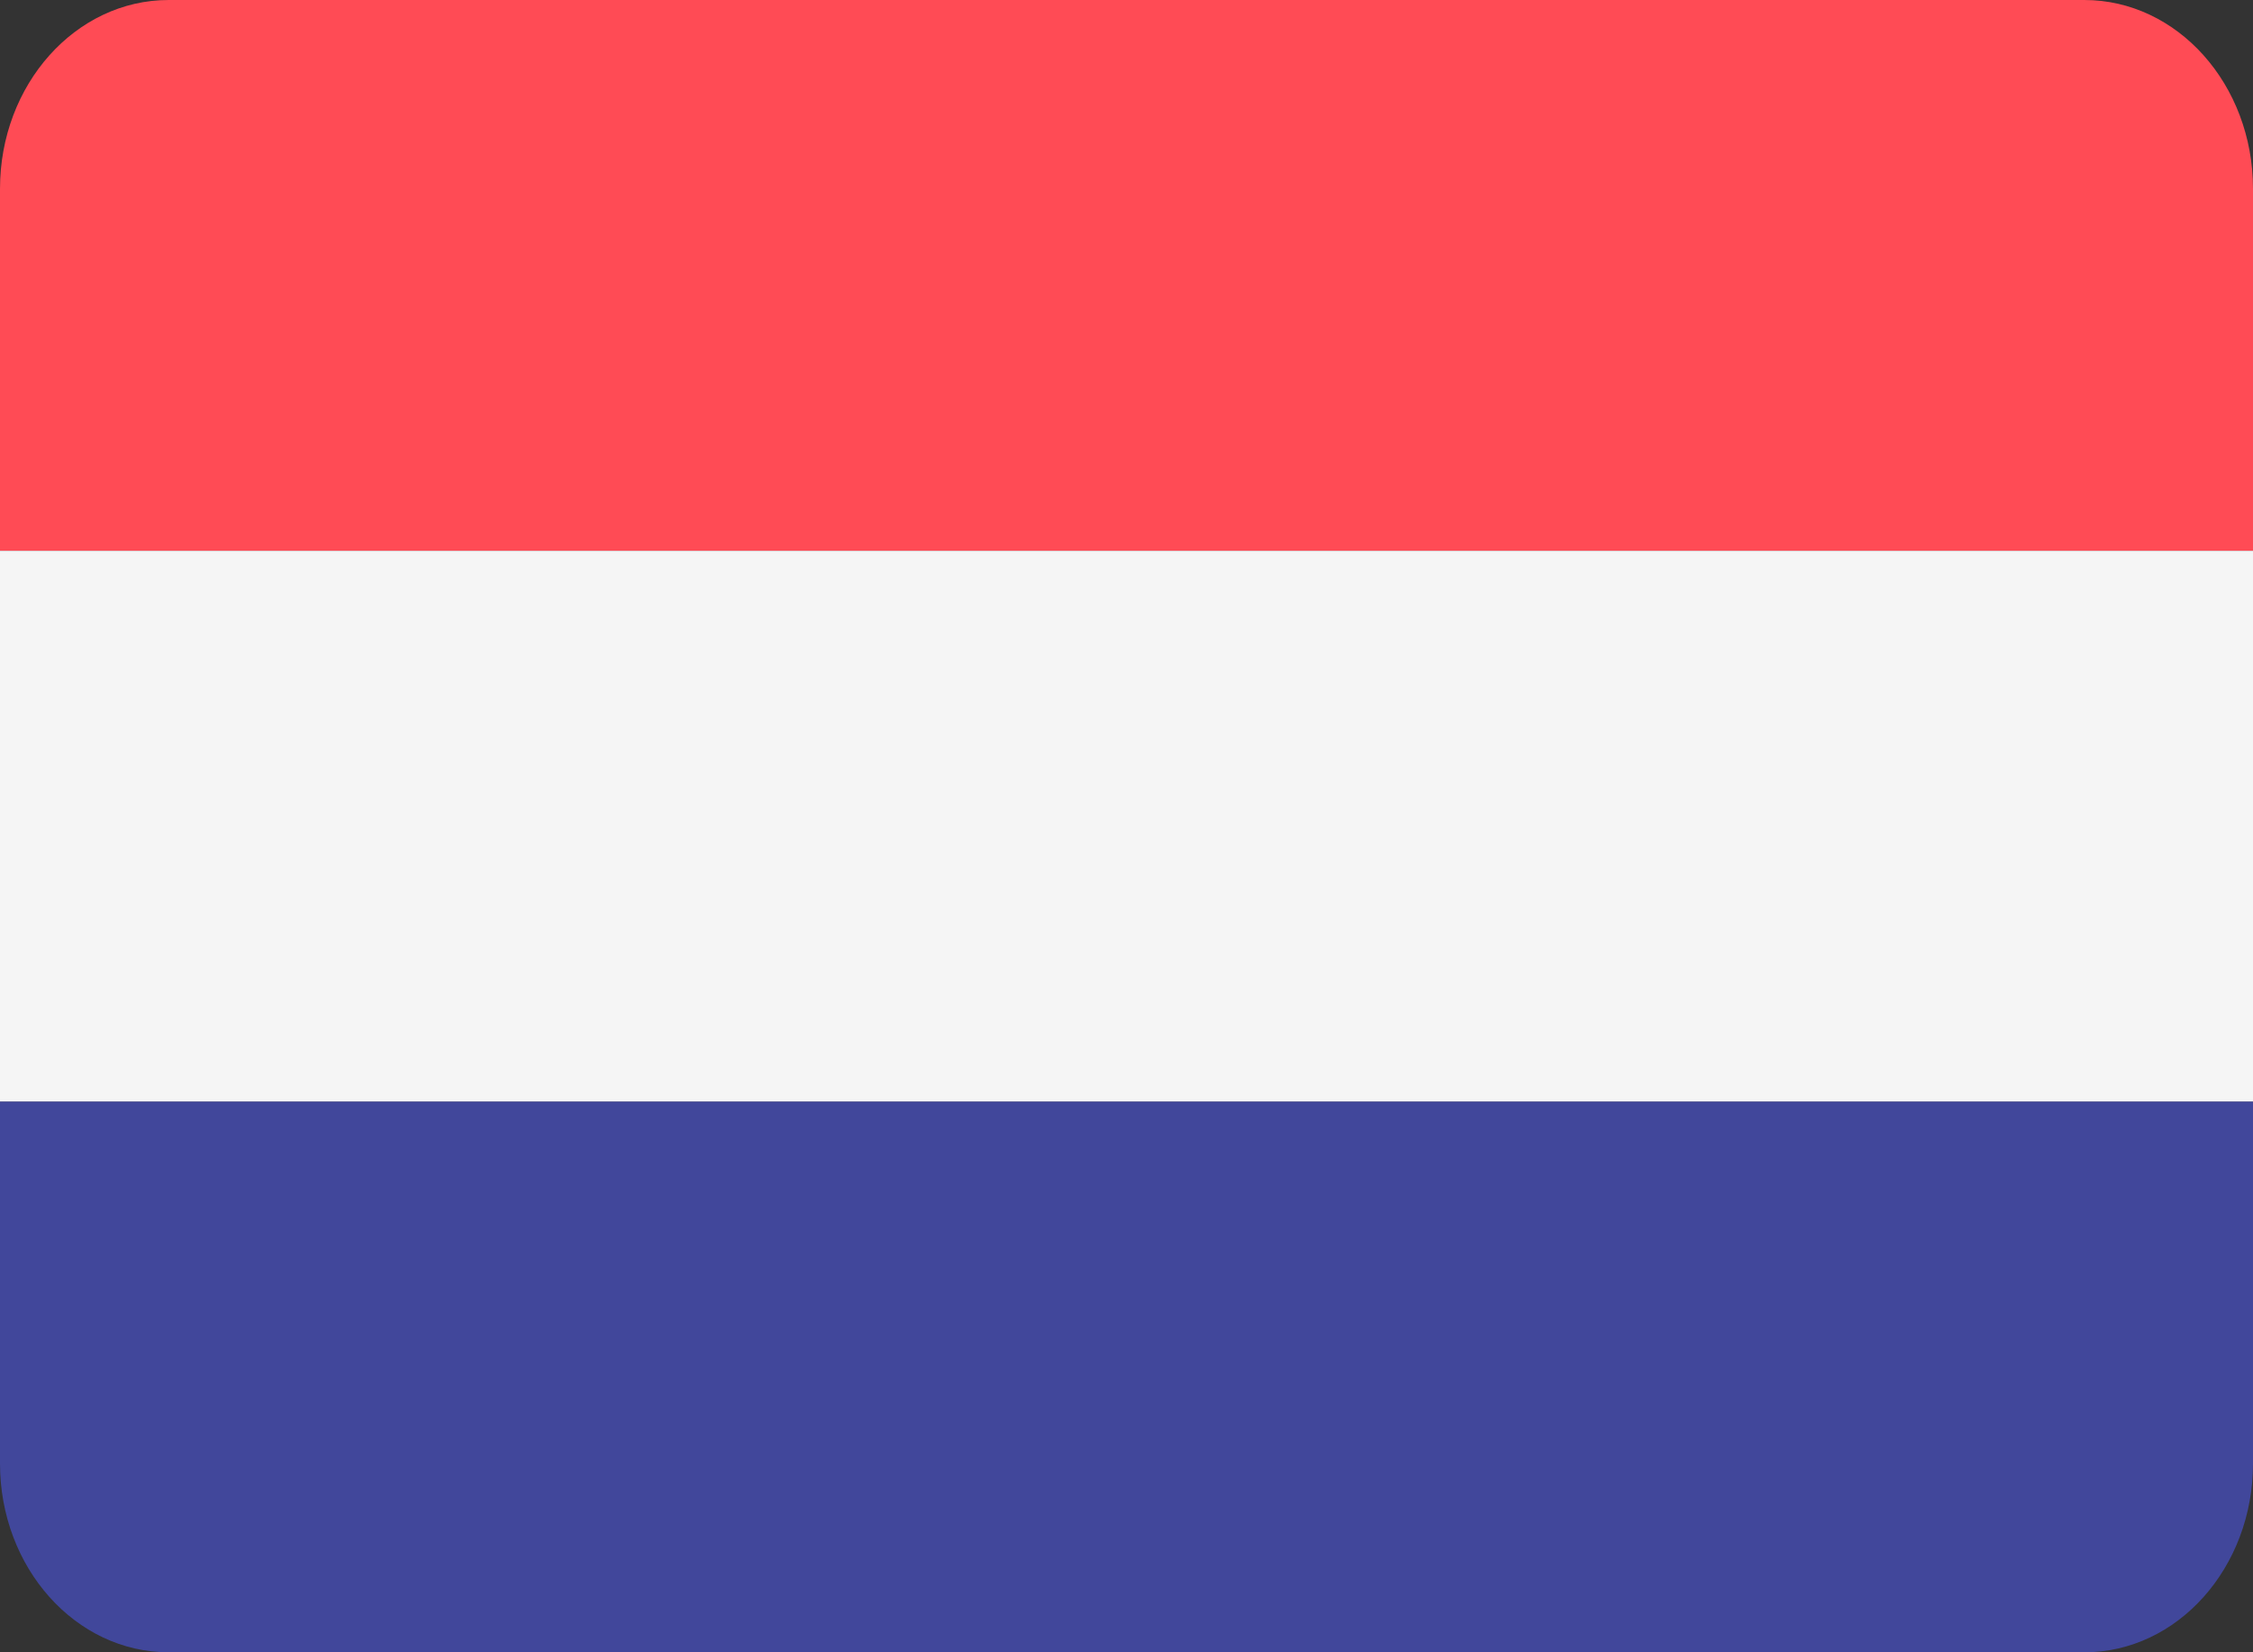 <svg width="15" height="11" viewBox="0 0 15 11" fill="none" xmlns="http://www.w3.org/2000/svg">
<rect x="0" y="0" width="15" height="11" fill="#333333" stroke="none"/>
<path d="M13.877 0H1.123C0.503 0 0 0.563 0 1.257V3.667H15V1.257C15 0.563 14.497 0 13.877 0Z" fill="#FF4B55"/>
<path d="M0 9.743C0 10.437 0.503 11 1.123 11H13.877C14.497 11 15 10.437 15 9.743V7.333H0V9.743Z" fill="#41479B"/>
<path d="M15 3.667H0V7.333H15V3.667Z" fill="#F5F5F5"/>
</svg>
